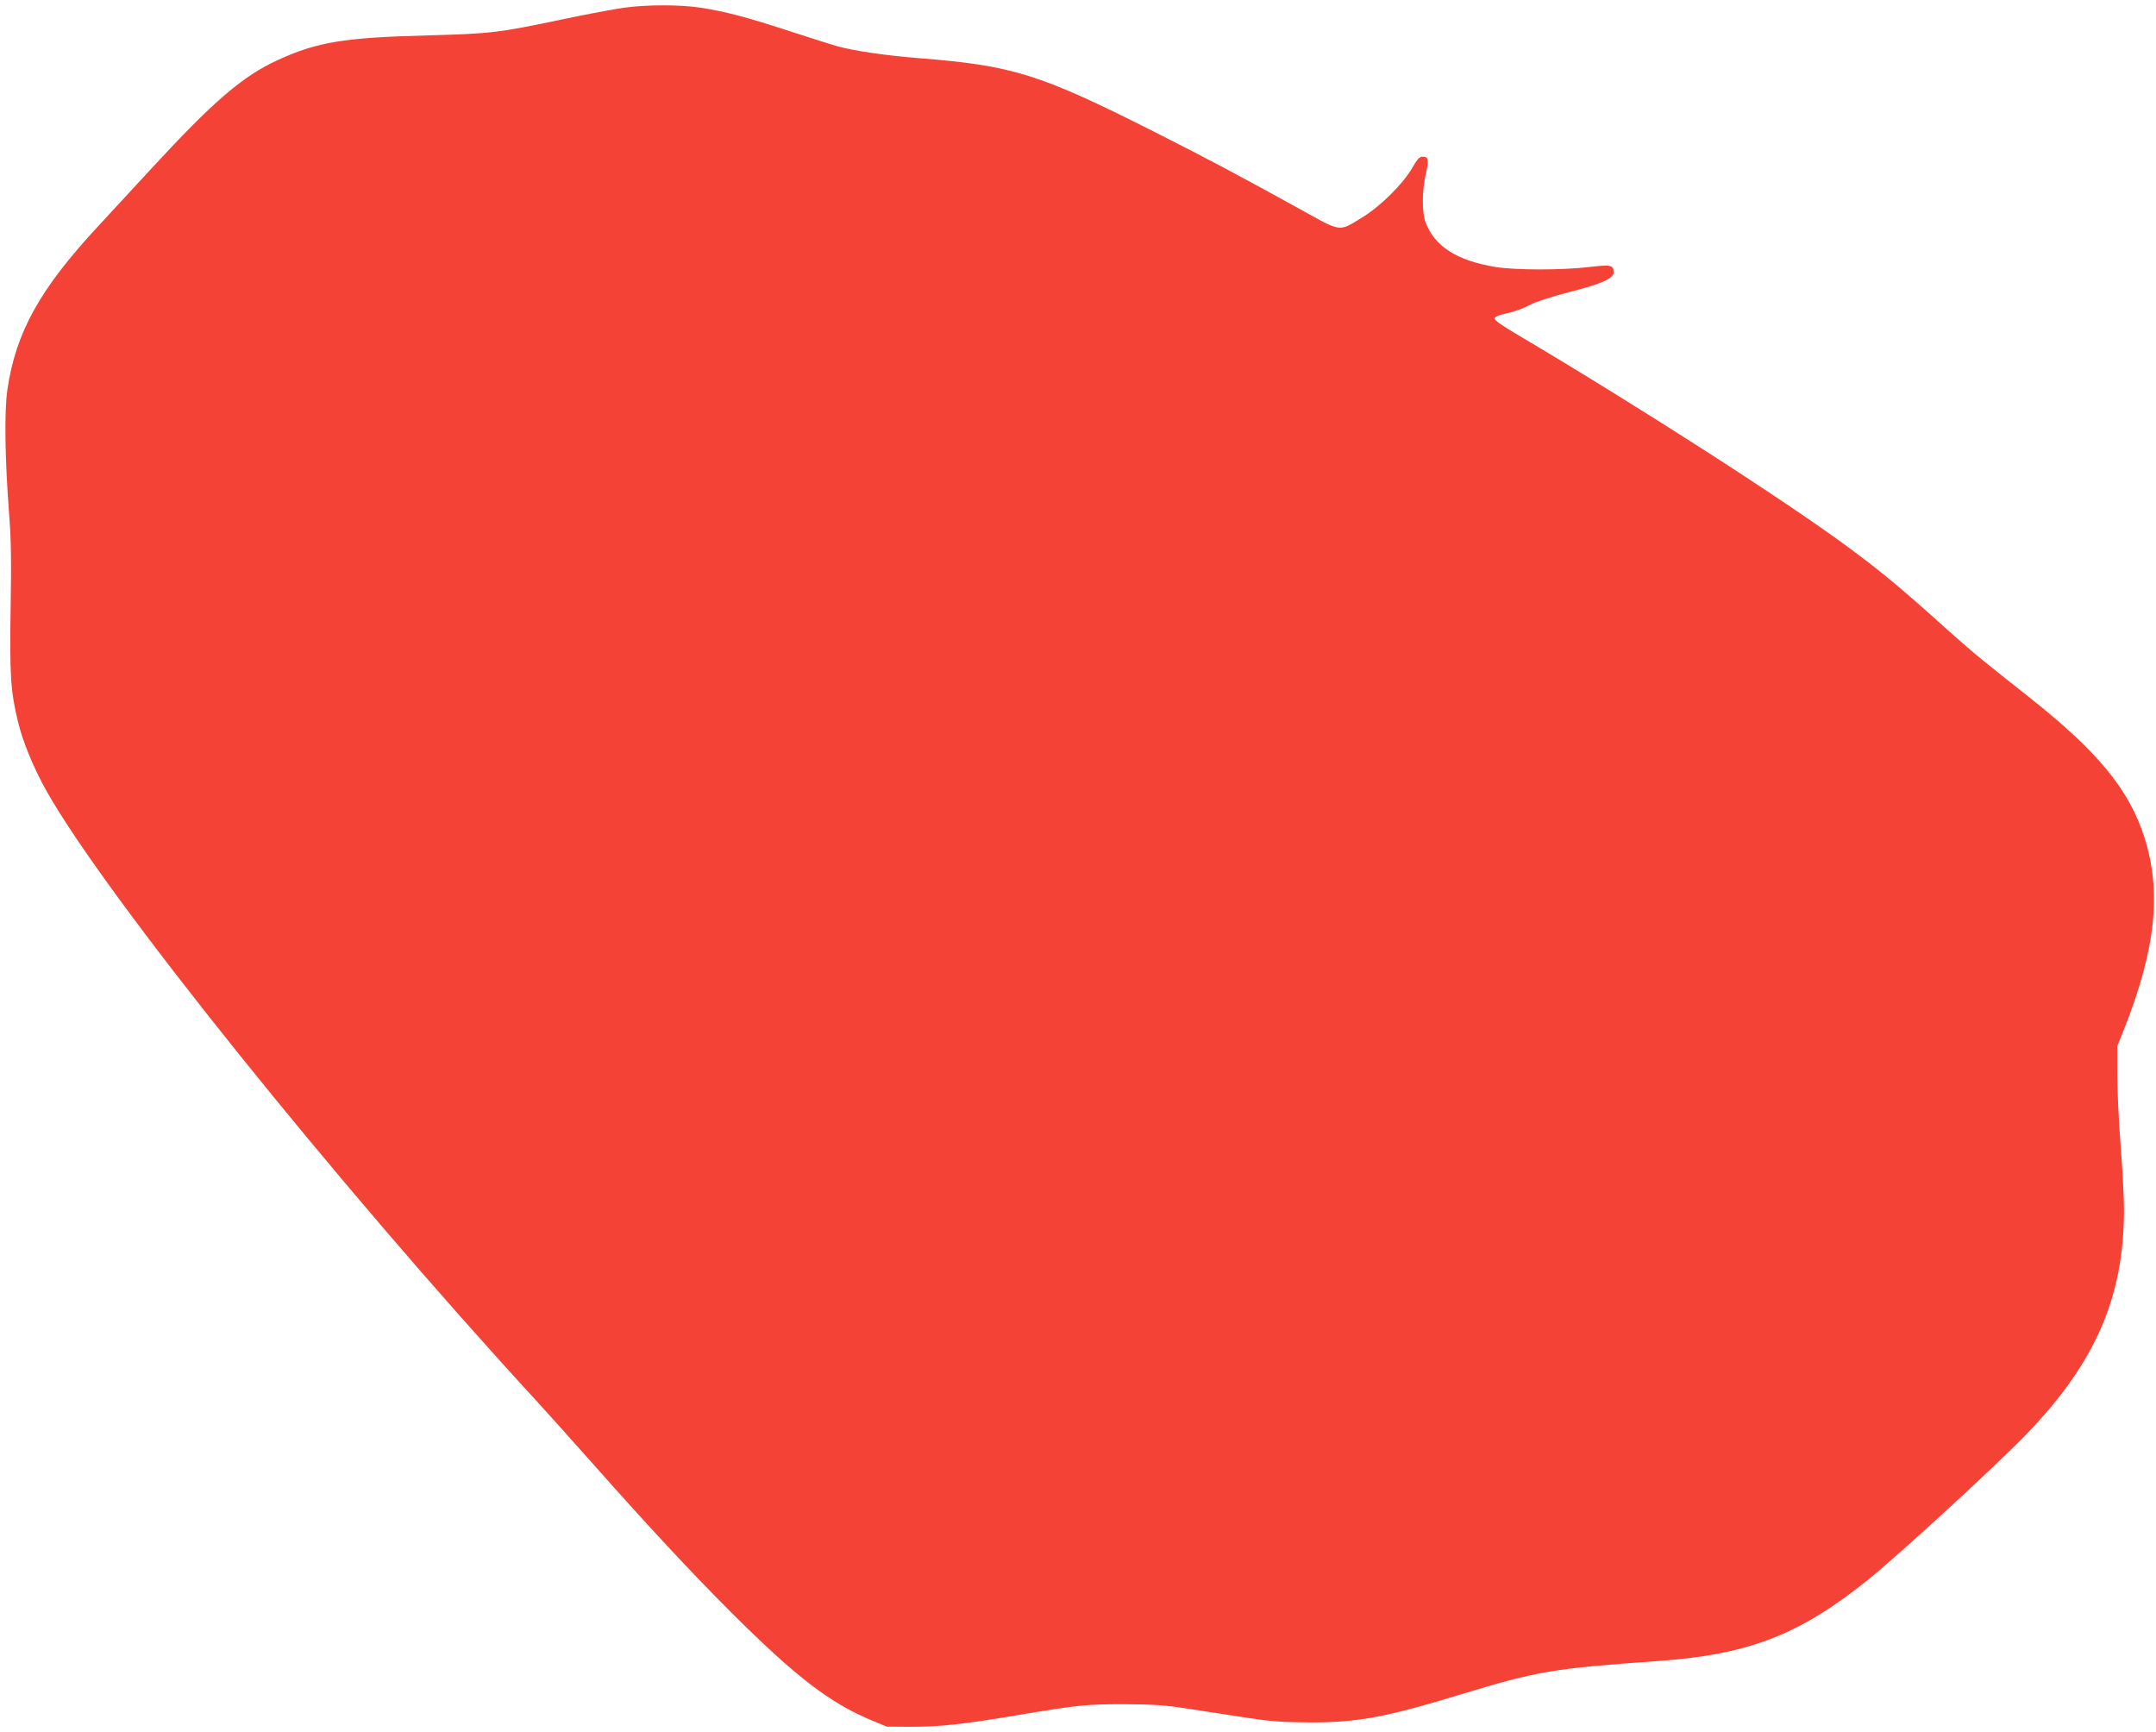 <?xml version="1.0" standalone="no"?>
<!DOCTYPE svg PUBLIC "-//W3C//DTD SVG 20010904//EN"
 "http://www.w3.org/TR/2001/REC-SVG-20010904/DTD/svg10.dtd">
<svg version="1.0" xmlns="http://www.w3.org/2000/svg"
 width="1280pt" height="1028pt" viewBox="0 0 1280 1028"
 preserveAspectRatio="xMidYMid meet">
<g transform="translate(0,1028) scale(0.1,-0.1)"
fill="#f44336" stroke="none">
<path d="M3703 10234 c-56 -8 -218 -38 -360 -68 -380 -80 -425 -86 -803 -96
-497 -13 -656 -39 -890 -146 -211 -97 -382 -244 -759 -653 -119 -129 -260
-282 -314 -340 -341 -368 -483 -624 -533 -963 -19 -131 -15 -407 10 -738 12
-151 14 -278 9 -560 -6 -398 0 -493 43 -671 29 -122 93 -277 170 -414 350
-622 1714 -2321 2904 -3615 63 -69 217 -240 341 -380 325 -367 585 -646 819
-880 382 -381 586 -538 833 -641 l92 -38 145 -1 c171 0 311 15 630 69 359 60
407 65 635 65 174 -1 239 -5 380 -27 94 -14 249 -38 345 -53 143 -22 211 -27
375 -28 281 -1 451 30 890 164 464 141 552 156 1175 200 541 38 843 155 1252
484 186 150 768 685 943 867 408 425 575 812 575 1331 0 68 -9 238 -20 378
-11 140 -20 330 -20 422 l0 168 39 97 c190 480 226 819 121 1146 -90 279 -273
503 -675 822 -110 87 -236 187 -280 223 -44 35 -159 134 -255 221 -237 213
-347 304 -534 443 -371 276 -1250 841 -1973 1269 -94 55 -142 89 -140 99 1 10
28 21 77 31 41 9 100 31 131 48 35 19 121 47 235 77 196 50 264 81 264 118 0
43 -17 46 -145 31 -162 -19 -435 -19 -555 0 -231 38 -363 122 -417 267 -21 58
-21 184 1 281 20 88 17 107 -17 107 -20 0 -32 -14 -63 -67 -53 -93 -188 -227
-294 -292 -146 -89 -120 -92 -380 52 -368 203 -549 299 -860 456 -680 343
-837 392 -1398 436 -196 16 -383 43 -482 71 -30 8 -158 49 -285 90 -254 83
-380 116 -530 139 -121 18 -314 18 -452 -1z"/>
</g>
</svg>
